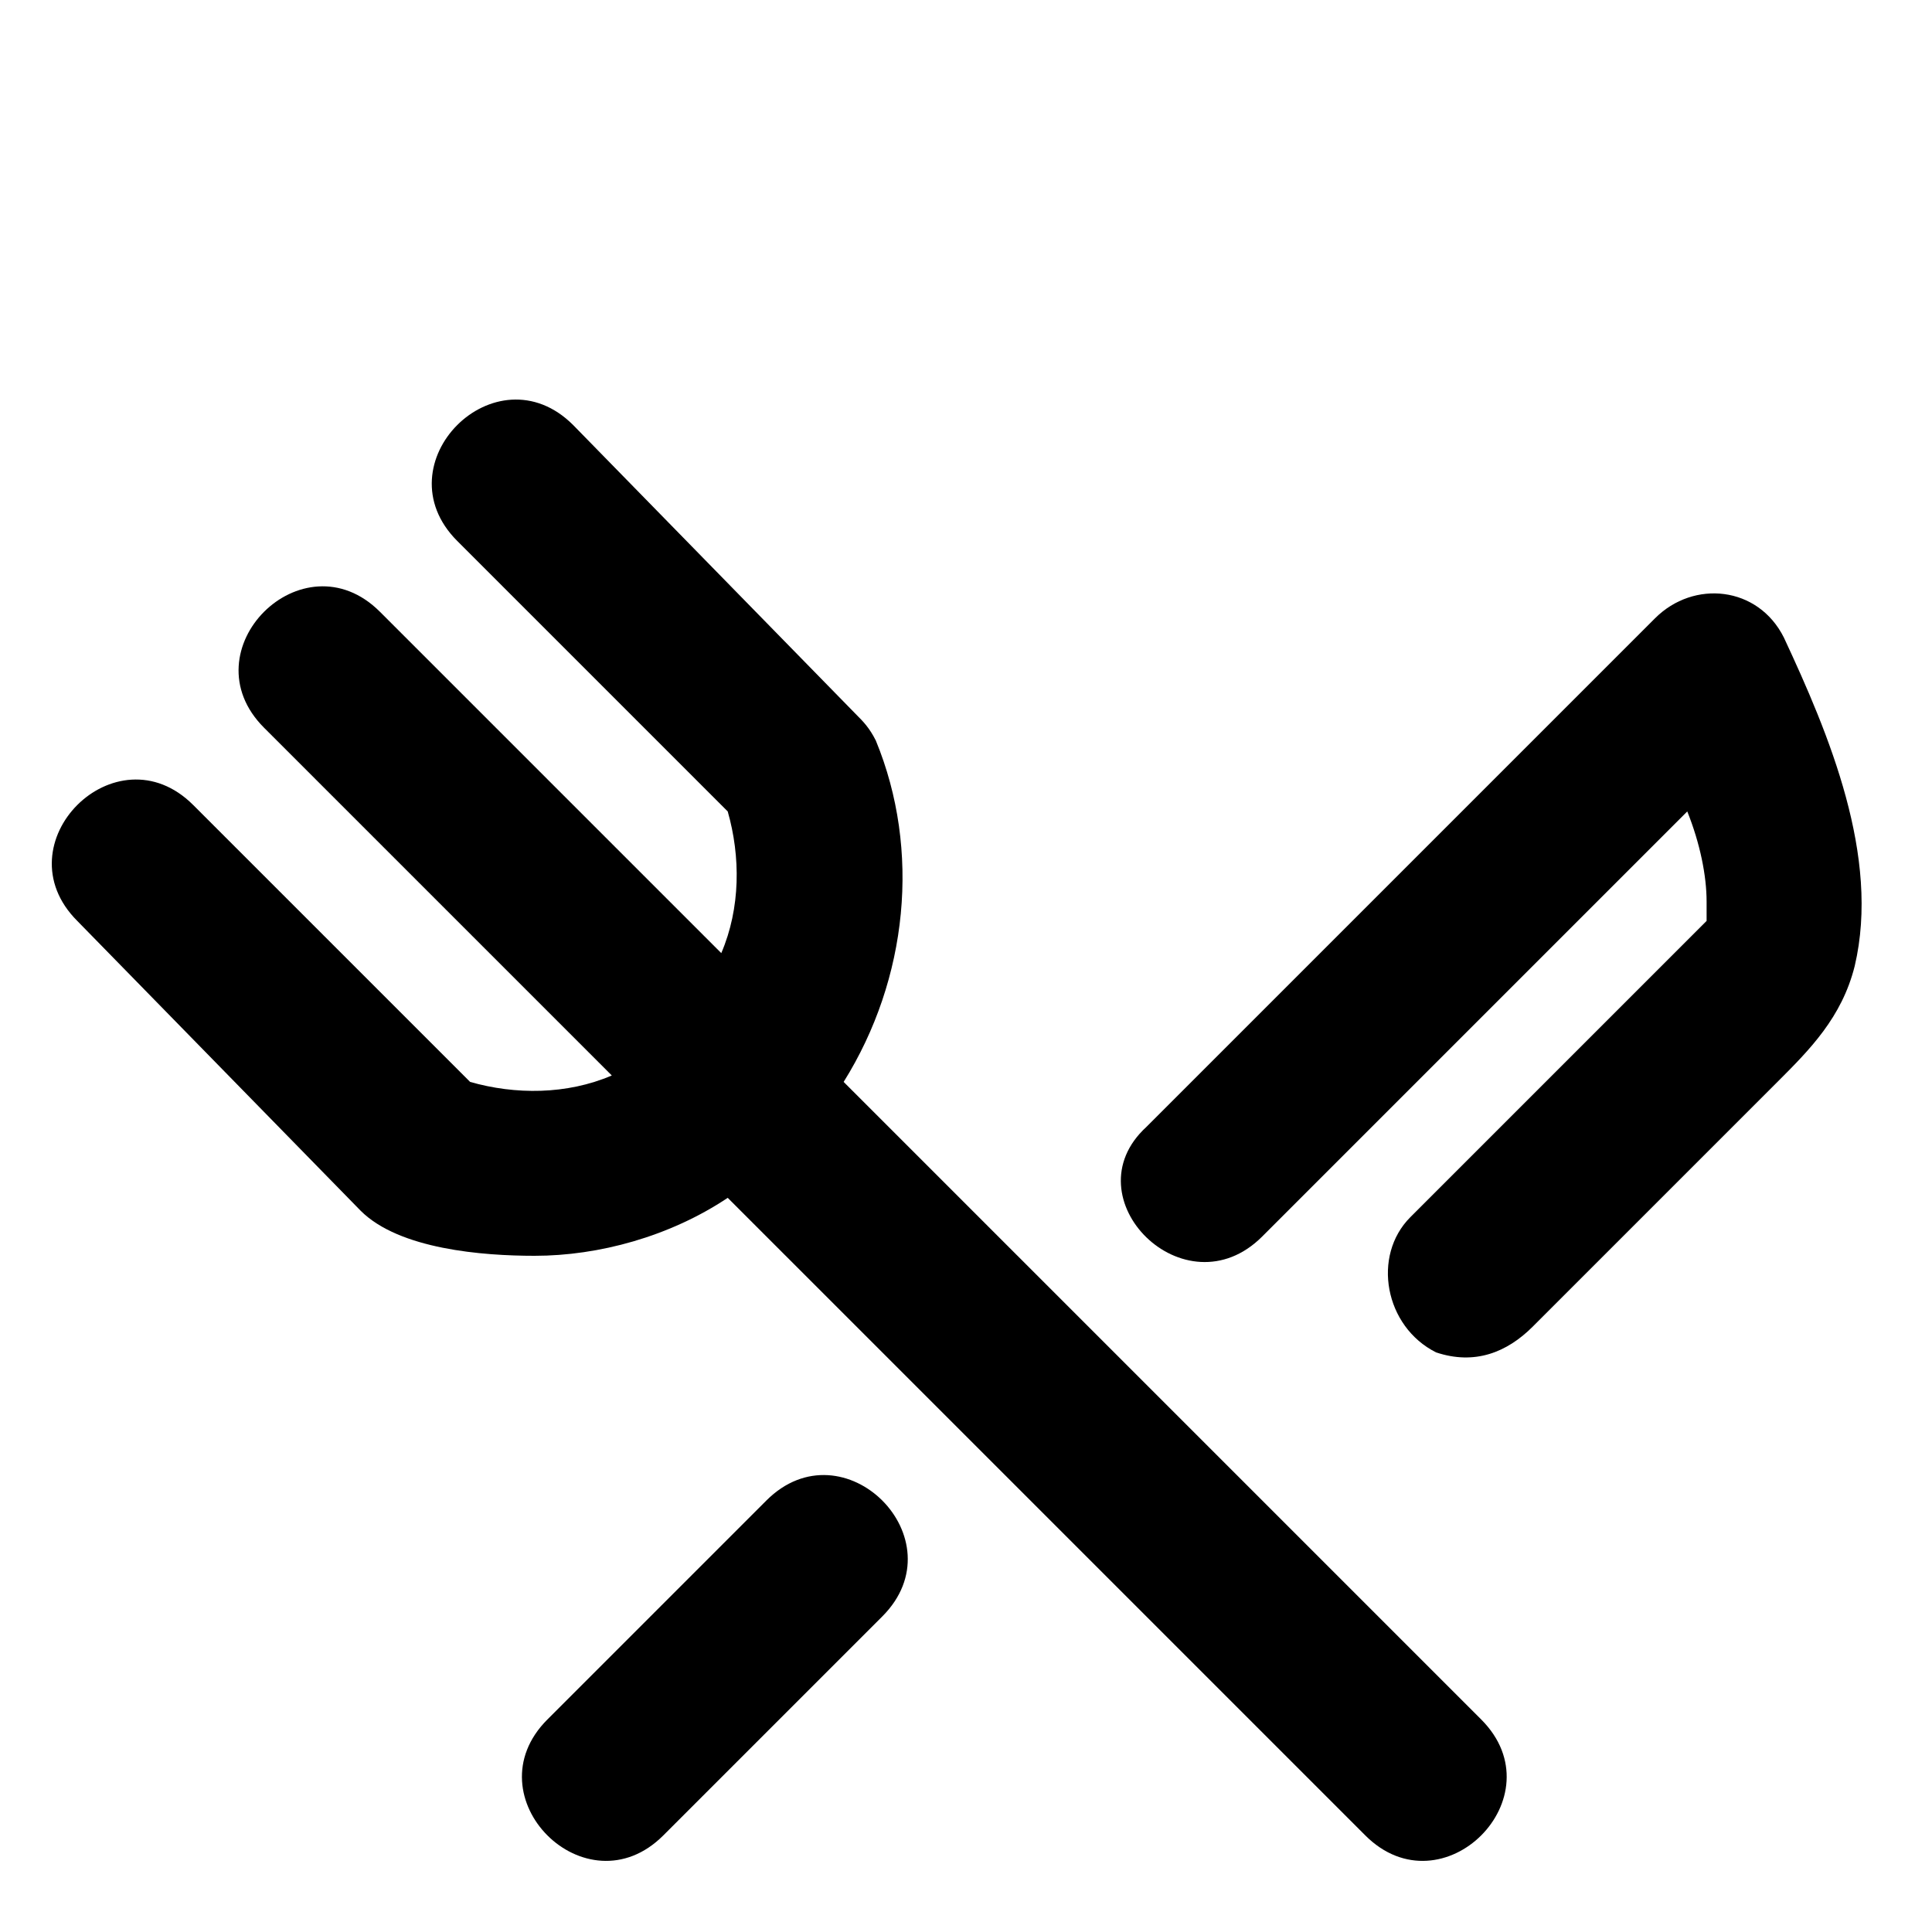 <svg xmlns="http://www.w3.org/2000/svg" xmlns:xlink="http://www.w3.org/1999/xlink" version="1.1" id="Layer_1" x="0px" y="0px" viewBox="0 0 30 30" style="enable-background:new 0 0 30 30;" xml:space="preserve">
<style type="text/css">
	.st0{fill:#000000;}
</style>
<g>
	<path class="st0" d="M5.6,18.8c0.6,0.6,1.9,0.7,2.7,0.7c1,0,2.1-0.3,3-0.9l9.9,9.9c1.2,1.2,3-0.6,1.8-1.8l-9.9-9.9   c1-1.6,1.2-3.6,0.5-5.3c-0.1-0.2-0.2-0.3-0.3-0.4L8.9,6.6c-1.2-1.2-3,0.6-1.8,1.8l4.2,4.2c0.2,0.7,0.2,1.5-0.1,2.2L5.9,9.5   c-1.2-1.2-3,0.6-1.8,1.8l5.4,5.4C8.8,17,8,17,7.3,16.8L3,12.5c-1.2-1.2-3,0.6-1.8,1.8L5.6,18.8z" fill="#000000"/>
	<path class="st0" d="M11.9,23.3l-3.4,3.4c-1.2,1.2,0.6,3,1.8,1.8l3.4-3.4C14.9,23.9,13.1,22.1,11.9,23.3z" fill="#000000"/>
	<path class="st0" d="M19.6,19.2l6.6-6.6c0.2,0.5,0.3,1,0.3,1.4c0,0.1,0,0.2,0,0.3c-1.2,1.2-4.6,4.6-4.6,4.6   c-0.6,0.6-0.4,1.7,0.4,2.1c0.6,0.2,1.1,0,1.5-0.4c0.8-0.8,1.6-1.6,2.4-2.4c0.5-0.5,0.9-0.9,1.4-1.4s1-1,1.2-1.8   c0.4-1.7-0.4-3.6-1.1-5.1c-0.4-0.8-1.4-0.9-2-0.3l-7.9,7.9C16.6,18.6,18.4,20.4,19.6,19.2z" fill="#000000"/>
</g>
</svg>